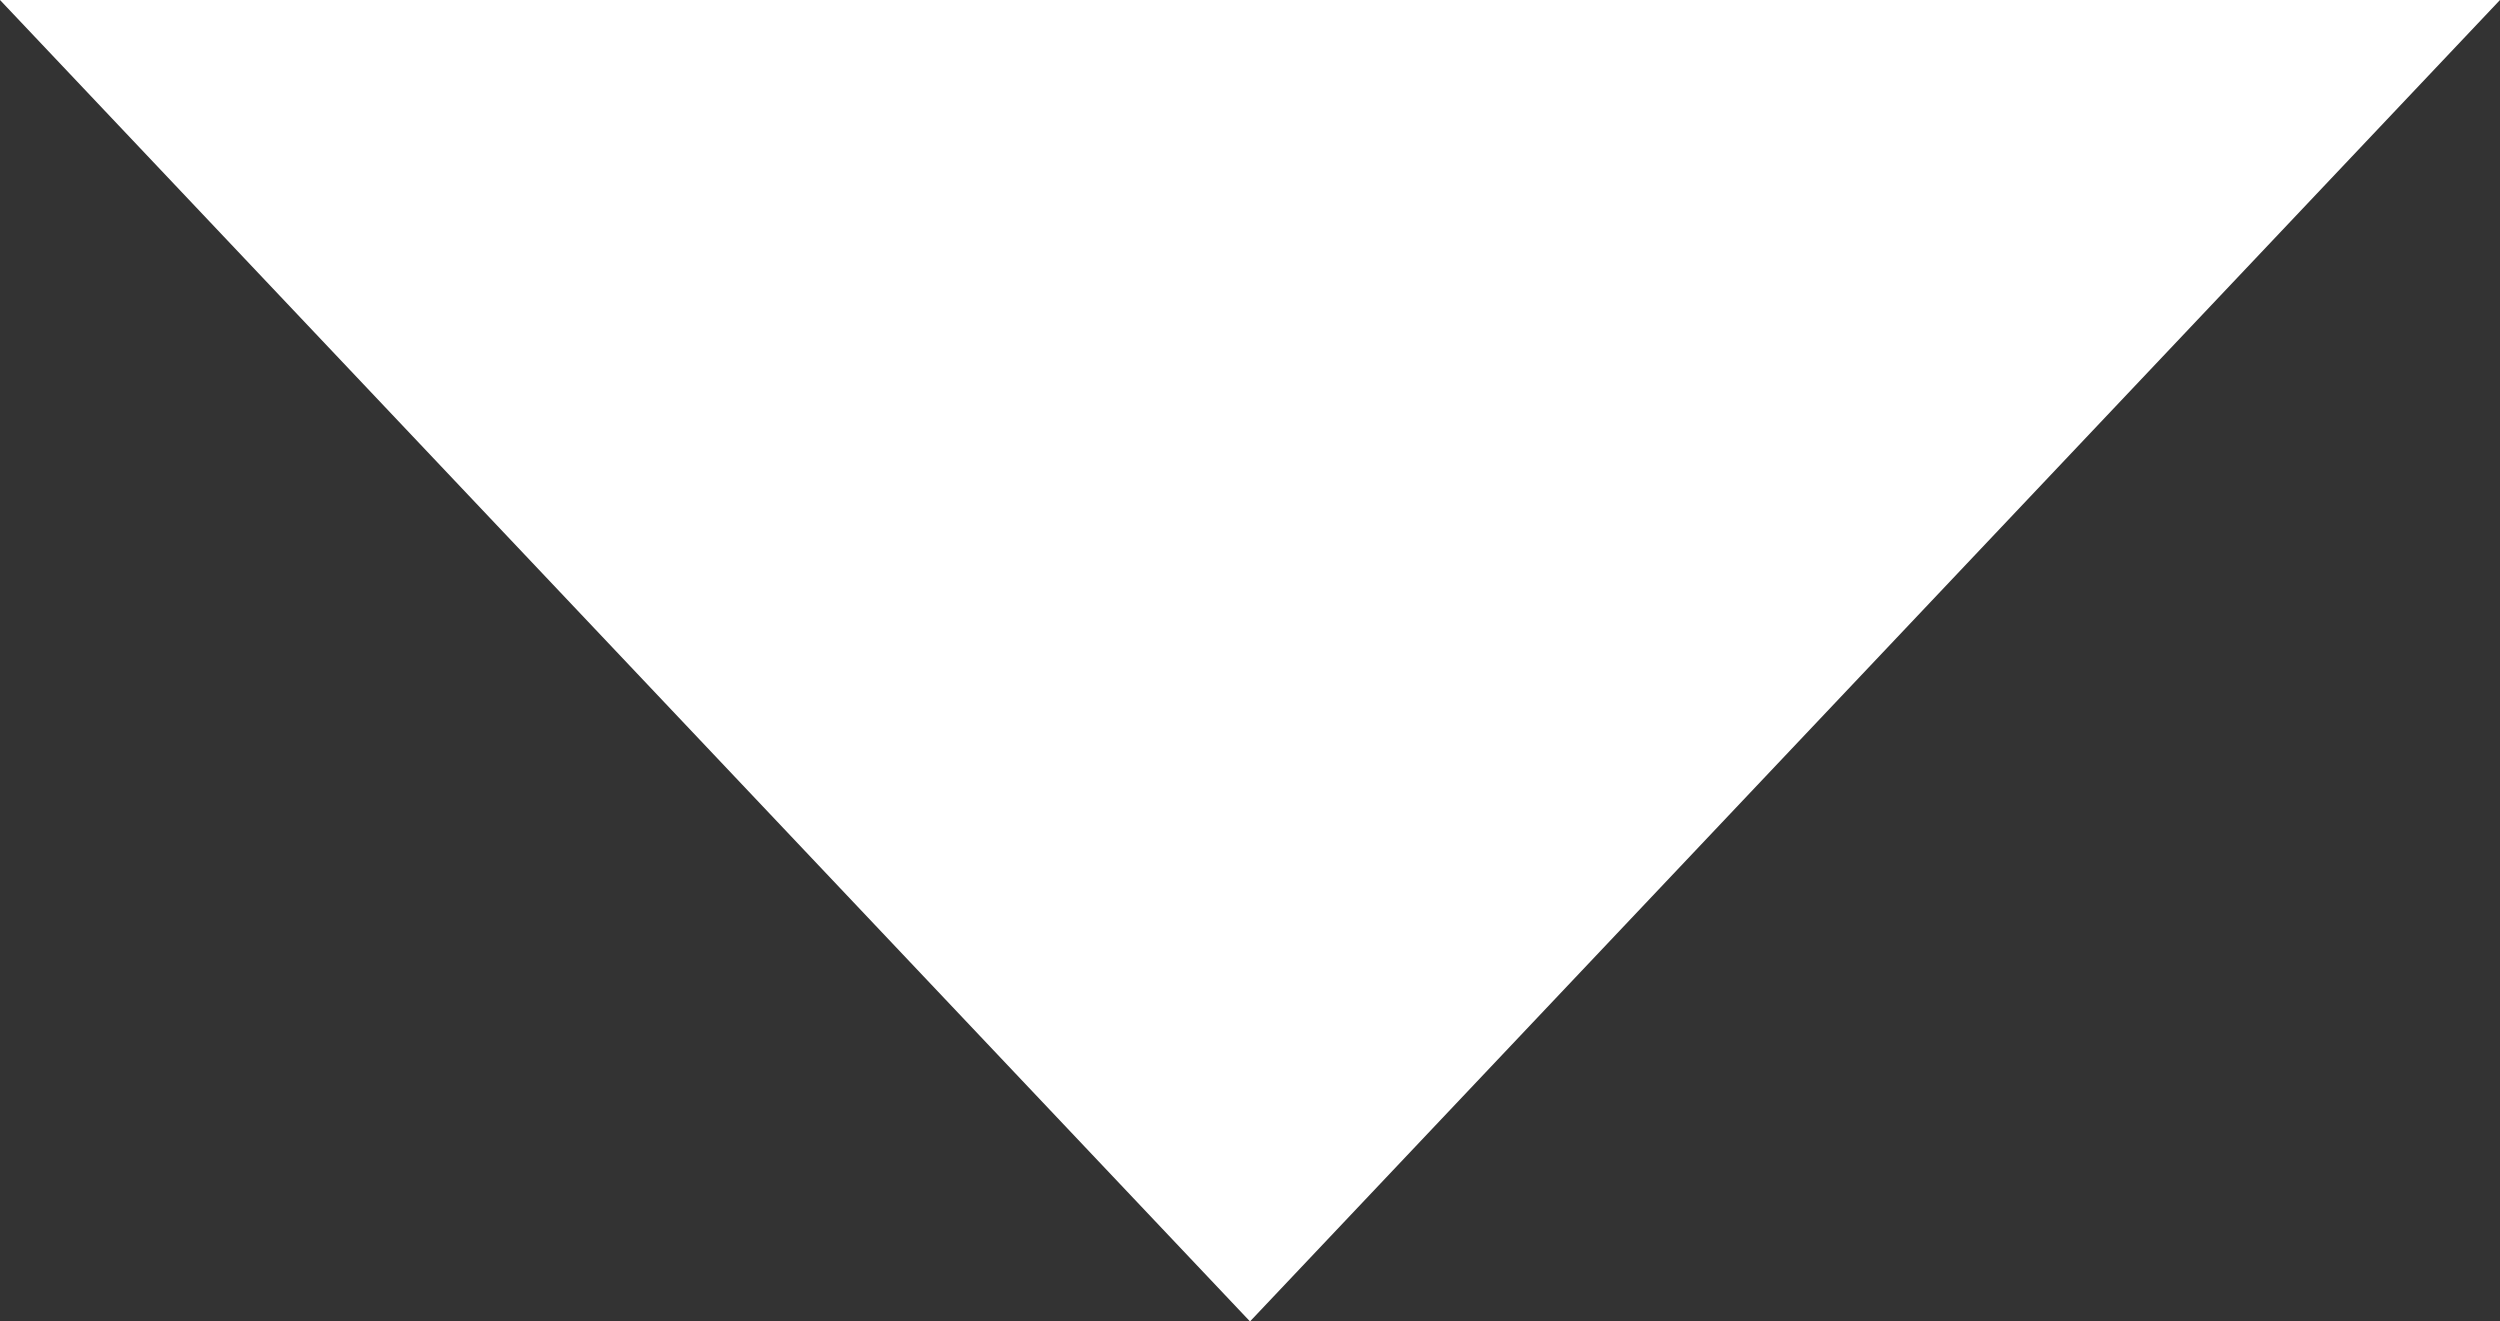 <?xml version="1.0" encoding="utf-8"?>
<!-- Generator: Adobe Illustrator 25.2.0, SVG Export Plug-In . SVG Version: 6.00 Build 0)  -->
<svg version="1.1" id="Layer_1" xmlns="http://www.w3.org/2000/svg" xmlns:xlink="http://www.w3.org/1999/xlink" x="0px" y="0px"
	 viewBox="0 0 7 3.7" style="enable-background:new 0 0 7 3.7;" xml:space="preserve">
<rect x="0" y="0" width="7" height="3.7" fill="#333333" stroke="none"/>
<style type="text/css">
	.st0{fill:#FFFFFF;}
</style>
<polygon class="st0" points="0,0 3.5,3.7 7,0 "/>
</svg>
